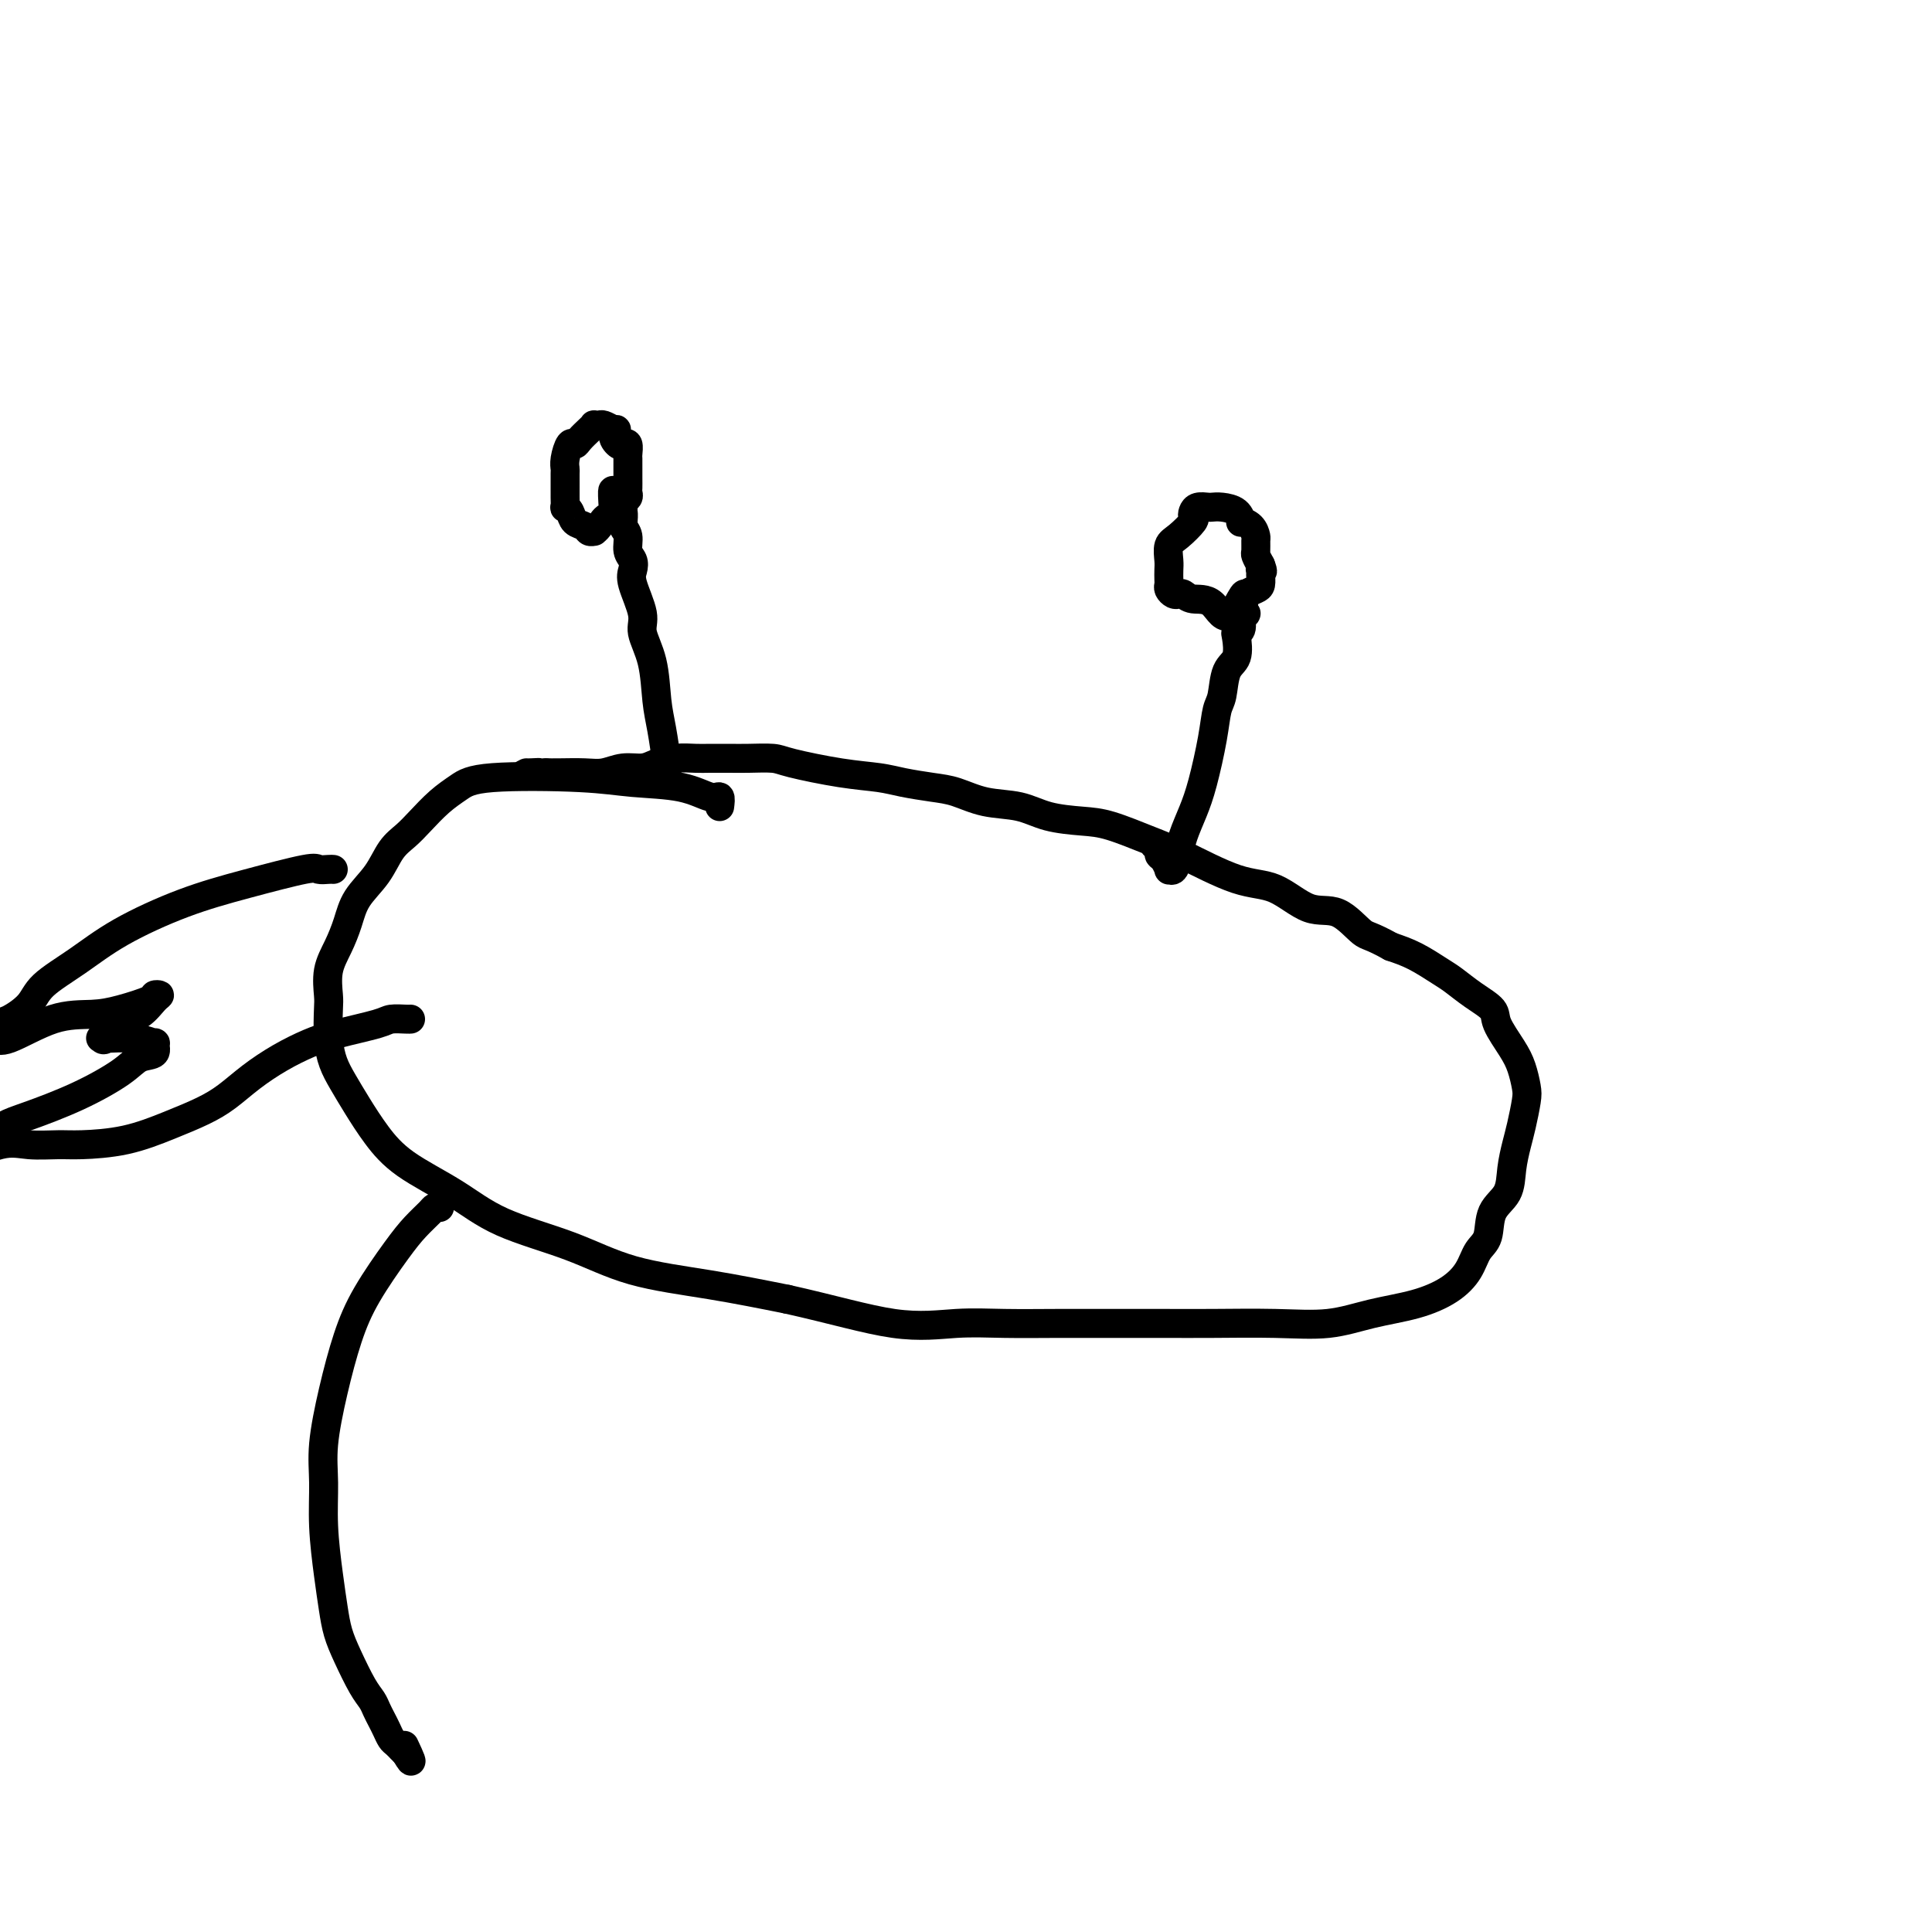 <svg viewBox='0 0 400 400' version='1.1' xmlns='http://www.w3.org/2000/svg' xmlns:xlink='http://www.w3.org/1999/xlink'><g fill='none' stroke='#000000' stroke-width='6' stroke-linecap='round' stroke-linejoin='round'><path d='M149,167c0.111,-0.900 0.223,-1.800 0,-2c-0.223,-0.200 -0.779,0.299 -2,0c-1.221,-0.299 -3.106,-1.395 -6,-2c-2.894,-0.605 -6.797,-0.718 -10,-1c-3.203,-0.282 -5.704,-0.732 -11,-1c-5.296,-0.268 -13.386,-0.353 -18,0c-4.614,0.353 -5.753,1.146 -7,2c-1.247,0.854 -2.601,1.771 -4,3c-1.399,1.229 -2.844,2.771 -4,4c-1.156,1.229 -2.025,2.144 -3,3c-0.975,0.856 -2.057,1.652 -3,3c-0.943,1.348 -1.749,3.247 -3,5c-1.251,1.753 -2.948,3.359 -4,5c-1.052,1.641 -1.459,3.318 -2,5c-0.541,1.682 -1.217,3.369 -2,5c-0.783,1.631 -1.671,3.206 -2,5c-0.329,1.794 -0.097,3.809 0,5c0.097,1.191 0.059,1.559 0,3c-0.059,1.441 -0.138,3.955 0,6c0.138,2.045 0.492,3.620 1,5c0.508,1.380 1.168,2.566 2,4c0.832,1.434 1.835,3.117 3,5c1.165,1.883 2.491,3.965 4,6c1.509,2.035 3.200,4.022 6,6c2.800,1.978 6.710,3.947 10,6c3.290,2.053 5.962,4.191 10,6c4.038,1.809 9.443,3.289 14,5c4.557,1.711 8.265,3.653 13,5c4.735,1.347 10.496,2.099 16,3c5.504,0.901 10.752,1.950 16,3'/><path d='M163,269c9.269,2.061 16.442,4.212 22,5c5.558,0.788 9.502,0.211 13,0c3.498,-0.211 6.550,-0.056 10,0c3.450,0.056 7.296,0.015 11,0c3.704,-0.015 7.264,-0.002 11,0c3.736,0.002 7.647,-0.006 11,0c3.353,0.006 6.148,0.024 10,0c3.852,-0.024 8.760,-0.092 13,0c4.240,0.092 7.811,0.342 11,0c3.189,-0.342 5.995,-1.278 9,-2c3.005,-0.722 6.210,-1.230 9,-2c2.790,-0.770 5.165,-1.802 7,-3c1.835,-1.198 3.129,-2.563 4,-4c0.871,-1.437 1.318,-2.946 2,-4c0.682,-1.054 1.597,-1.654 2,-3c0.403,-1.346 0.293,-3.439 1,-5c0.707,-1.561 2.232,-2.589 3,-4c0.768,-1.411 0.781,-3.205 1,-5c0.219,-1.795 0.645,-3.589 1,-5c0.355,-1.411 0.641,-2.437 1,-4c0.359,-1.563 0.793,-3.661 1,-5c0.207,-1.339 0.188,-1.919 0,-3c-0.188,-1.081 -0.545,-2.662 -1,-4c-0.455,-1.338 -1.007,-2.431 -2,-4c-0.993,-1.569 -2.427,-3.613 -3,-5c-0.573,-1.387 -0.284,-2.119 -1,-3c-0.716,-0.881 -2.438,-1.913 -4,-3c-1.562,-1.087 -2.965,-2.230 -4,-3c-1.035,-0.770 -1.702,-1.169 -3,-2c-1.298,-0.831 -3.228,-2.095 -5,-3c-1.772,-0.905 -3.386,-1.453 -5,-2'/><path d='M288,196c-4.378,-2.448 -4.822,-2.067 -6,-3c-1.178,-0.933 -3.091,-3.181 -5,-4c-1.909,-0.819 -3.816,-0.210 -6,-1c-2.184,-0.790 -4.646,-2.979 -7,-4c-2.354,-1.021 -4.602,-0.876 -8,-2c-3.398,-1.124 -7.948,-3.519 -11,-5c-3.052,-1.481 -4.607,-2.050 -7,-3c-2.393,-0.950 -5.626,-2.281 -8,-3c-2.374,-0.719 -3.891,-0.826 -6,-1c-2.109,-0.174 -4.810,-0.414 -7,-1c-2.190,-0.586 -3.870,-1.519 -6,-2c-2.130,-0.481 -4.710,-0.510 -7,-1c-2.290,-0.490 -4.291,-1.440 -6,-2c-1.709,-0.560 -3.126,-0.731 -5,-1c-1.874,-0.269 -4.204,-0.636 -6,-1c-1.796,-0.364 -3.057,-0.724 -5,-1c-1.943,-0.276 -4.567,-0.466 -8,-1c-3.433,-0.534 -7.675,-1.411 -10,-2c-2.325,-0.589 -2.732,-0.890 -4,-1c-1.268,-0.110 -3.395,-0.030 -5,0c-1.605,0.030 -2.688,0.011 -4,0c-1.312,-0.011 -2.853,-0.013 -4,0c-1.147,0.013 -1.899,0.041 -3,0c-1.101,-0.041 -2.552,-0.151 -4,0c-1.448,0.151 -2.892,0.562 -4,1c-1.108,0.438 -1.879,0.902 -3,1c-1.121,0.098 -2.593,-0.170 -4,0c-1.407,0.170 -2.748,0.777 -4,1c-1.252,0.223 -2.414,0.060 -4,0c-1.586,-0.060 -3.596,-0.017 -5,0c-1.404,0.017 -2.202,0.009 -3,0'/><path d='M113,160c-7.679,0.464 -3.378,0.124 -2,0c1.378,-0.124 -0.167,-0.033 -1,0c-0.833,0.033 -0.952,0.010 -1,0c-0.048,-0.010 -0.024,-0.005 0,0'/><path d='M138,162c0.006,0.070 0.012,0.140 0,0c-0.012,-0.140 -0.043,-0.489 0,-1c0.043,-0.511 0.161,-1.183 0,-3c-0.161,-1.817 -0.601,-4.780 -1,-7c-0.399,-2.220 -0.755,-3.697 -1,-6c-0.245,-2.303 -0.377,-5.432 -1,-8c-0.623,-2.568 -1.735,-4.575 -2,-6c-0.265,-1.425 0.317,-2.268 0,-4c-0.317,-1.732 -1.534,-4.355 -2,-6c-0.466,-1.645 -0.181,-2.314 0,-3c0.181,-0.686 0.259,-1.389 0,-2c-0.259,-0.611 -0.854,-1.128 -1,-2c-0.146,-0.872 0.158,-2.097 0,-3c-0.158,-0.903 -0.777,-1.482 -1,-2c-0.223,-0.518 -0.049,-0.974 0,-1c0.049,-0.026 -0.025,0.378 0,0c0.025,-0.378 0.150,-1.536 0,-2c-0.150,-0.464 -0.575,-0.232 -1,0'/><path d='M128,106c-1.741,-8.696 -1.092,-2.435 -1,0c0.092,2.435 -0.371,1.046 -1,1c-0.629,-0.046 -1.424,1.252 -2,2c-0.576,0.748 -0.932,0.944 -1,1c-0.068,0.056 0.151,-0.030 0,0c-0.151,0.030 -0.671,0.176 -1,0c-0.329,-0.176 -0.466,-0.672 -1,-1c-0.534,-0.328 -1.463,-0.487 -2,-1c-0.537,-0.513 -0.680,-1.381 -1,-2c-0.320,-0.619 -0.818,-0.990 -1,-1c-0.182,-0.010 -0.049,0.340 0,0c0.049,-0.340 0.013,-1.372 0,-2c-0.013,-0.628 -0.004,-0.852 0,-1c0.004,-0.148 0.004,-0.219 0,-1c-0.004,-0.781 -0.012,-2.272 0,-3c0.012,-0.728 0.044,-0.695 0,-1c-0.044,-0.305 -0.163,-0.950 0,-2c0.163,-1.050 0.608,-2.506 1,-3c0.392,-0.494 0.731,-0.027 1,0c0.269,0.027 0.468,-0.385 1,-1c0.532,-0.615 1.399,-1.434 2,-2c0.601,-0.566 0.937,-0.881 1,-1c0.063,-0.119 -0.148,-0.042 0,0c0.148,0.042 0.655,0.050 1,0c0.345,-0.050 0.527,-0.157 1,0c0.473,0.157 1.236,0.579 2,1'/><path d='M127,89c1.344,-0.357 0.202,0.251 0,1c-0.202,0.749 0.534,1.639 1,2c0.466,0.361 0.661,0.194 1,0c0.339,-0.194 0.823,-0.414 1,0c0.177,0.414 0.048,1.463 0,2c-0.048,0.537 -0.013,0.564 0,1c0.013,0.436 0.005,1.283 0,2c-0.005,0.717 -0.005,1.305 0,2c0.005,0.695 0.016,1.496 0,2c-0.016,0.504 -0.061,0.709 0,1c0.061,0.291 0.226,0.666 0,1c-0.226,0.334 -0.844,0.626 -1,1c-0.156,0.374 0.150,0.832 0,1c-0.150,0.168 -0.757,0.048 -1,0c-0.243,-0.048 -0.121,-0.024 0,0'/><path d='M239,175c0.444,0.323 0.889,0.646 1,1c0.111,0.354 -0.111,0.738 0,1c0.111,0.262 0.555,0.402 1,1c0.445,0.598 0.892,1.656 1,2c0.108,0.344 -0.123,-0.024 0,0c0.123,0.024 0.599,0.440 1,0c0.401,-0.440 0.727,-1.736 1,-3c0.273,-1.264 0.493,-2.496 1,-4c0.507,-1.504 1.302,-3.282 2,-5c0.698,-1.718 1.299,-3.377 2,-6c0.701,-2.623 1.502,-6.209 2,-9c0.498,-2.791 0.694,-4.786 1,-6c0.306,-1.214 0.722,-1.646 1,-3c0.278,-1.354 0.418,-3.632 1,-5c0.582,-1.368 1.605,-1.828 2,-3c0.395,-1.172 0.163,-3.056 0,-4c-0.163,-0.944 -0.256,-0.946 0,-1c0.256,-0.054 0.863,-0.159 1,-1c0.137,-0.841 -0.194,-2.419 0,-3c0.194,-0.581 0.913,-0.166 1,0c0.087,0.166 -0.456,0.083 -1,0'/><path d='M257,127c1.898,-8.090 -0.356,-1.814 -2,0c-1.644,1.814 -2.678,-0.834 -4,-2c-1.322,-1.166 -2.932,-0.851 -4,-1c-1.068,-0.149 -1.592,-0.761 -2,-1c-0.408,-0.239 -0.698,-0.105 -1,0c-0.302,0.105 -0.617,0.179 -1,0c-0.383,-0.179 -0.834,-0.613 -1,-1c-0.166,-0.387 -0.046,-0.727 0,-1c0.046,-0.273 0.017,-0.481 0,-1c-0.017,-0.519 -0.021,-1.351 0,-2c0.021,-0.649 0.069,-1.115 0,-2c-0.069,-0.885 -0.254,-2.187 0,-3c0.254,-0.813 0.946,-1.136 2,-2c1.054,-0.864 2.471,-2.270 3,-3c0.529,-0.730 0.168,-0.784 0,-1c-0.168,-0.216 -0.145,-0.594 0,-1c0.145,-0.406 0.413,-0.839 1,-1c0.587,-0.161 1.492,-0.050 2,0c0.508,0.050 0.618,0.037 1,0c0.382,-0.037 1.037,-0.099 2,0c0.963,0.099 2.234,0.359 3,1c0.766,0.641 1.028,1.662 1,2c-0.028,0.338 -0.347,-0.008 0,0c0.347,0.008 1.360,0.368 2,1c0.640,0.632 0.906,1.534 1,2c0.094,0.466 0.015,0.496 0,1c-0.015,0.504 0.034,1.482 0,2c-0.034,0.518 -0.153,0.577 0,1c0.153,0.423 0.576,1.212 1,2'/><path d='M261,117c0.773,1.937 0.205,1.278 0,1c-0.205,-0.278 -0.047,-0.177 0,0c0.047,0.177 -0.015,0.429 0,1c0.015,0.571 0.109,1.459 0,2c-0.109,0.541 -0.422,0.733 -1,1c-0.578,0.267 -1.423,0.608 -2,1c-0.577,0.392 -0.886,0.836 -1,1c-0.114,0.164 -0.033,0.047 0,0c0.033,-0.047 0.016,-0.023 0,0'/><path d='M69,180c-0.211,-0.018 -0.423,-0.037 -1,0c-0.577,0.037 -1.520,0.129 -2,0c-0.480,-0.129 -0.499,-0.479 -3,0c-2.501,0.479 -7.486,1.786 -12,3c-4.514,1.214 -8.558,2.334 -13,4c-4.442,1.666 -9.281,3.879 -13,6c-3.719,2.121 -6.319,4.149 -9,6c-2.681,1.851 -5.442,3.524 -7,5c-1.558,1.476 -1.912,2.757 -3,4c-1.088,1.243 -2.908,2.450 -4,3c-1.092,0.550 -1.455,0.443 -2,1c-0.545,0.557 -1.273,1.779 -2,3'/><path d='M-1,215c-0.122,-0.114 -0.244,-0.229 0,0c0.244,0.229 0.854,0.801 3,0c2.146,-0.801 5.828,-2.975 9,-4c3.172,-1.025 5.835,-0.902 8,-1c2.165,-0.098 3.832,-0.418 6,-1c2.168,-0.582 4.836,-1.428 6,-2c1.164,-0.572 0.825,-0.870 1,-1c0.175,-0.130 0.863,-0.090 1,0c0.137,0.090 -0.278,0.231 -1,1c-0.722,0.769 -1.750,2.168 -3,3c-1.250,0.832 -2.722,1.099 -4,2c-1.278,0.901 -2.361,2.438 -3,3c-0.639,0.562 -0.832,0.149 -1,0c-0.168,-0.149 -0.310,-0.036 0,0c0.310,0.036 1.074,-0.006 1,0c-0.074,0.006 -0.984,0.061 0,0c0.984,-0.061 3.862,-0.239 6,0c2.138,0.239 3.535,0.894 4,1c0.465,0.106 -0.002,-0.338 0,0c0.002,0.338 0.472,1.459 0,2c-0.472,0.541 -1.887,0.501 -3,1c-1.113,0.499 -1.924,1.538 -4,3c-2.076,1.462 -5.418,3.348 -9,5c-3.582,1.652 -7.403,3.072 -10,4c-2.597,0.928 -3.968,1.365 -5,2c-1.032,0.635 -1.723,1.467 -2,2c-0.277,0.533 -0.138,0.766 0,1'/><path d='M-1,236c-5.159,3.320 -1.556,1.620 1,1c2.556,-0.620 4.064,-0.161 6,0c1.936,0.161 4.299,0.024 6,0c1.701,-0.024 2.740,0.066 5,0c2.260,-0.066 5.740,-0.289 9,-1c3.260,-0.711 6.299,-1.912 9,-3c2.701,-1.088 5.064,-2.063 7,-3c1.936,-0.937 3.444,-1.836 5,-3c1.556,-1.164 3.159,-2.591 5,-4c1.841,-1.409 3.920,-2.798 6,-4c2.080,-1.202 4.161,-2.217 6,-3c1.839,-0.783 3.435,-1.334 6,-2c2.565,-0.666 6.099,-1.446 8,-2c1.901,-0.554 2.169,-0.880 3,-1c0.831,-0.120 2.224,-0.032 3,0c0.776,0.032 0.936,0.009 1,0c0.064,-0.009 0.032,-0.005 0,0'/><path d='M91,250c-0.379,-0.047 -0.758,-0.094 -1,0c-0.242,0.094 -0.347,0.330 -1,1c-0.653,0.670 -1.855,1.773 -3,3c-1.145,1.227 -2.234,2.577 -4,5c-1.766,2.423 -4.210,5.919 -6,9c-1.790,3.081 -2.925,5.747 -4,9c-1.075,3.253 -2.089,7.092 -3,11c-0.911,3.908 -1.719,7.885 -2,11c-0.281,3.115 -0.034,5.368 0,8c0.034,2.632 -0.143,5.643 0,9c0.143,3.357 0.608,7.059 1,10c0.392,2.941 0.710,5.120 1,7c0.290,1.880 0.550,3.462 1,5c0.450,1.538 1.090,3.031 2,5c0.910,1.969 2.089,4.414 3,6c0.911,1.586 1.554,2.313 2,3c0.446,0.687 0.697,1.336 1,2c0.303,0.664 0.660,1.345 1,2c0.340,0.655 0.665,1.285 1,2c0.335,0.715 0.681,1.515 1,2c0.319,0.485 0.611,0.656 1,1c0.389,0.344 0.874,0.862 1,1c0.126,0.138 -0.107,-0.103 0,0c0.107,0.103 0.553,0.552 1,1'/><path d='M84,363c2.167,3.643 0.583,0.250 0,-1c-0.583,-1.250 -0.167,-0.357 0,0c0.167,0.357 0.083,0.179 0,0'/></g>
</svg>